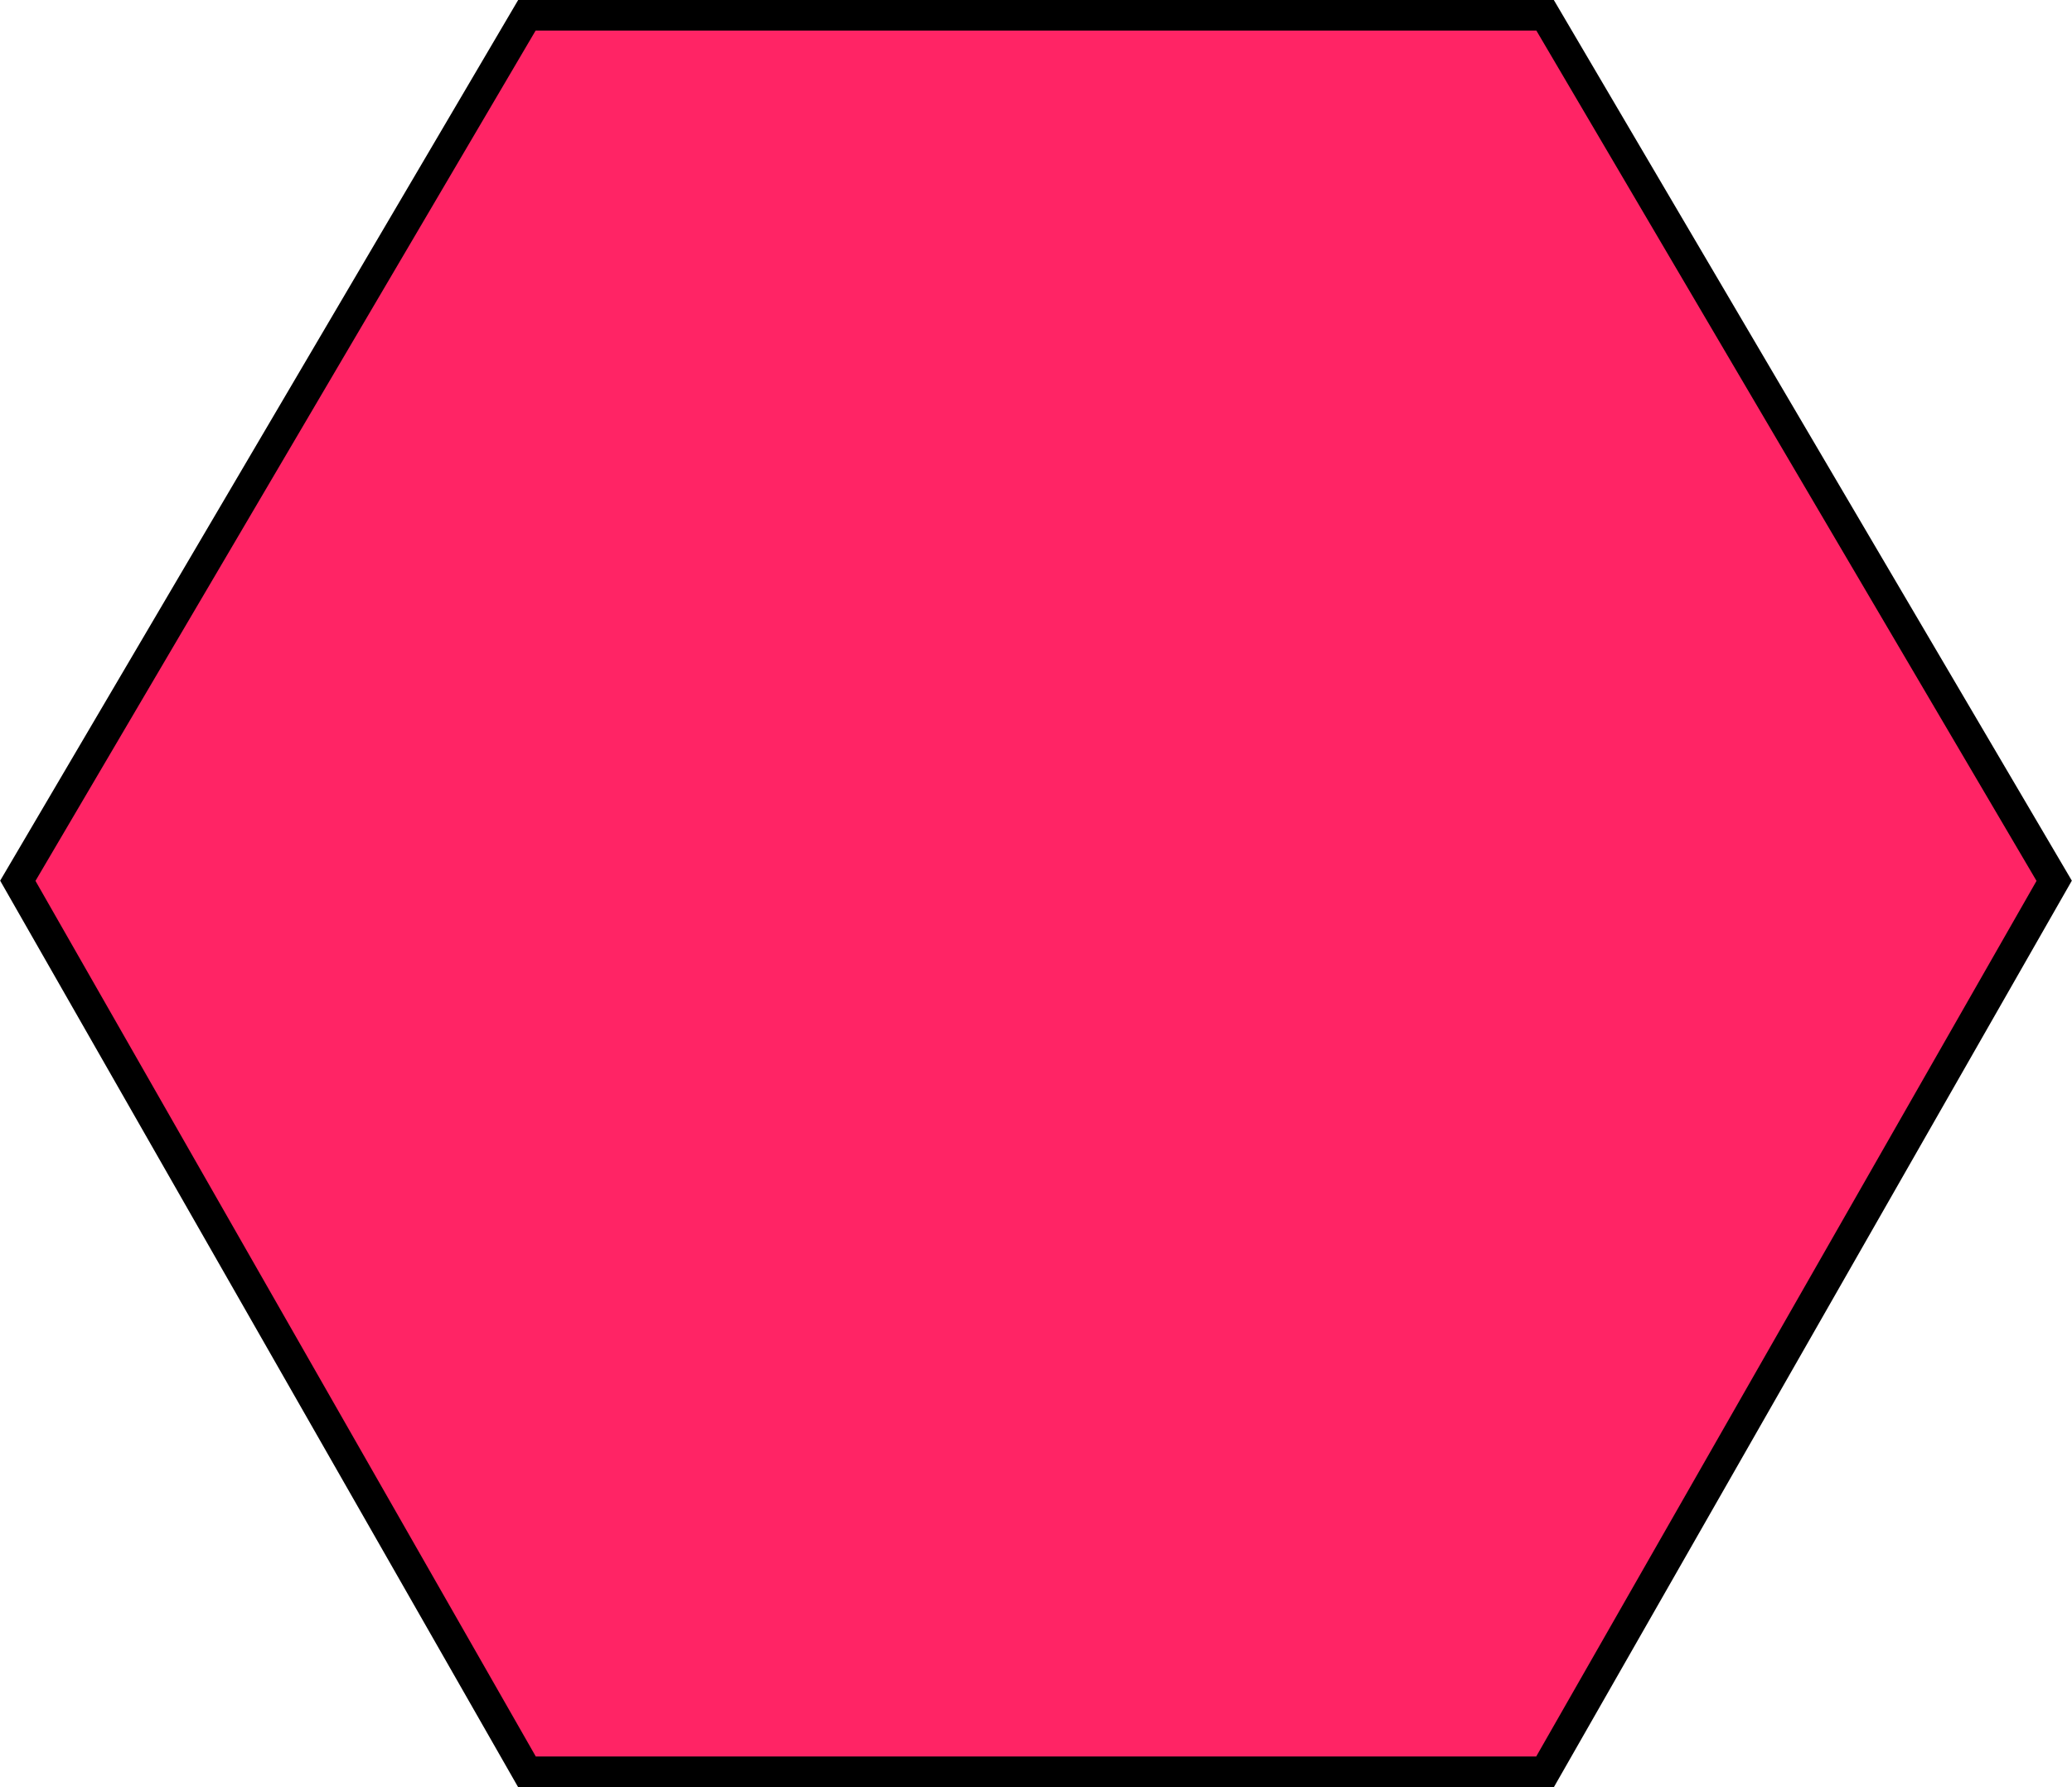 <svg xmlns="http://www.w3.org/2000/svg" viewBox="0 0 8.14 7.02"><defs><style>.cls-1{fill:#ff2465;stroke:#000;stroke-miterlimit:10;stroke-width:0.12px;}</style></defs><title>space</title><g id="Calque_2" data-name="Calque 2"><g id="Calque_1-2" data-name="Calque 1"><polygon class="cls-1" points="2.07 6.96 0.07 3.46 2.07 0.06 6.07 0.06 8.07 3.46 6.07 6.96 2.07 6.96"/></g></g></svg>